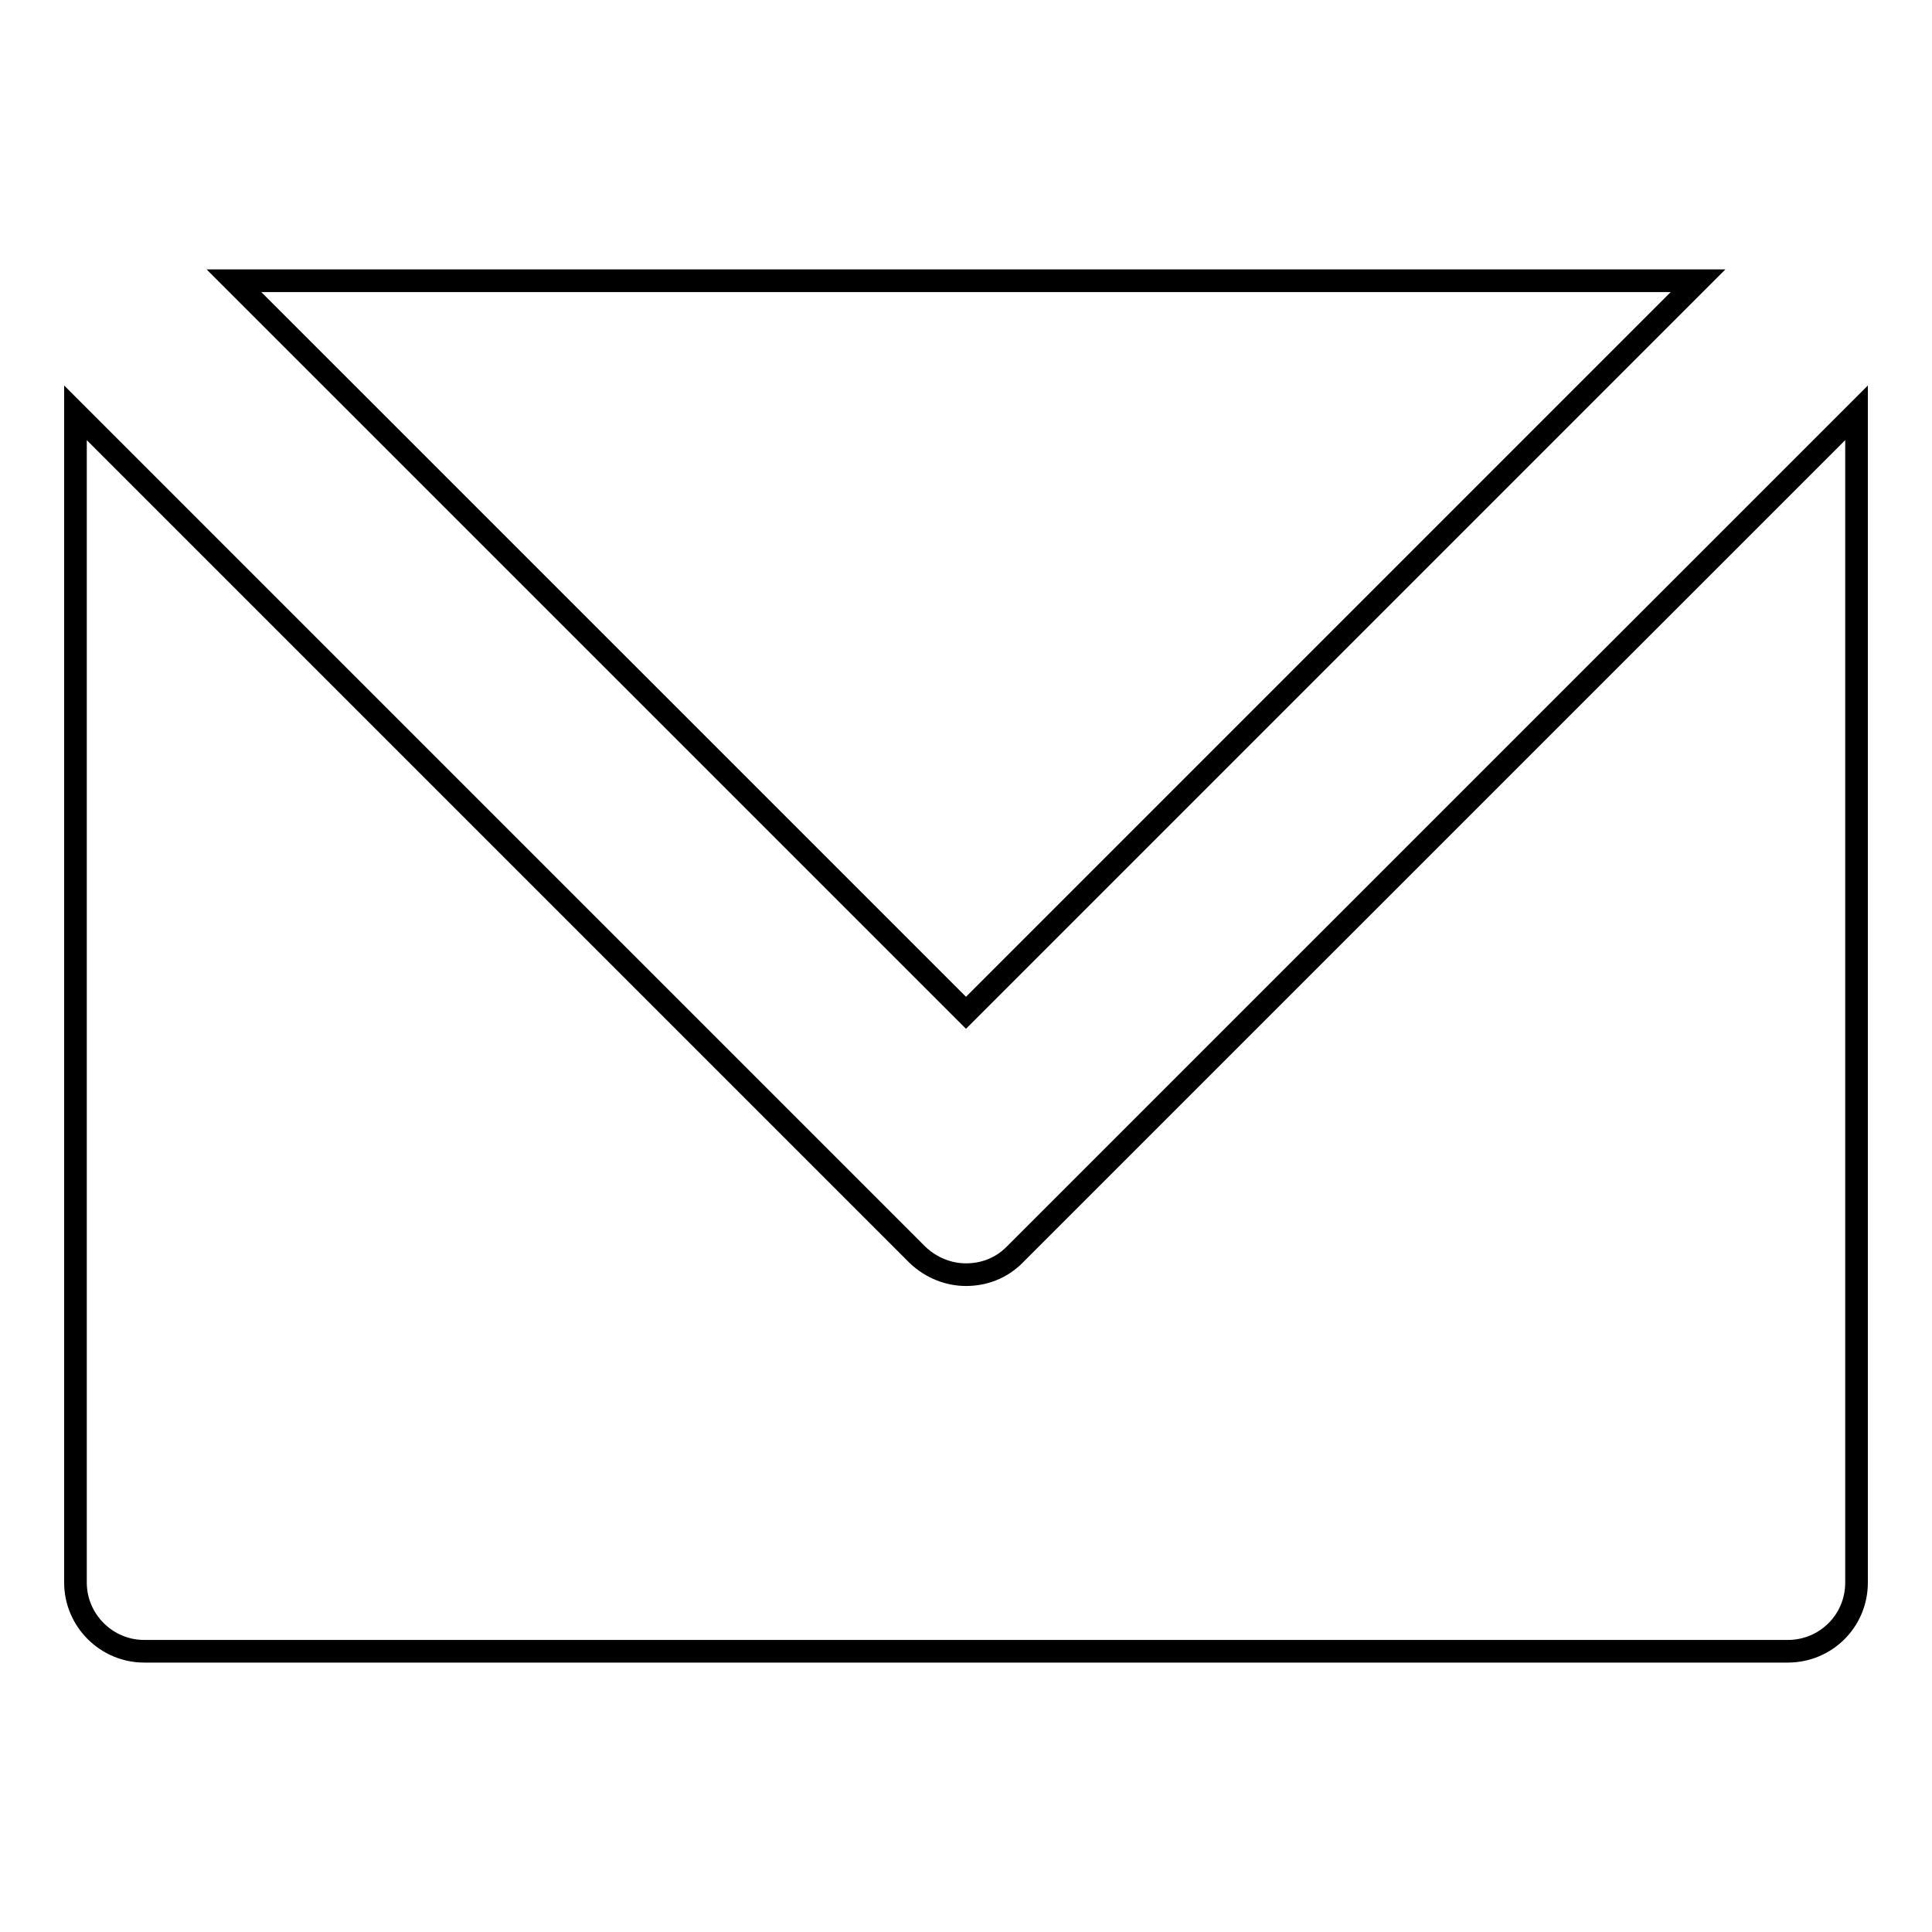 <?xml version="1.0" encoding="utf-8"?>
<!-- Svg Vector Icons : http://www.onlinewebfonts.com/icon -->
<!DOCTYPE svg PUBLIC "-//W3C//DTD SVG 1.1//EN" "http://www.w3.org/Graphics/SVG/1.1/DTD/svg11.dtd">
<svg version="1.1" xmlns="http://www.w3.org/2000/svg" xmlns:xlink="http://www.w3.org/1999/xlink" x="0px" y="0px" viewBox="0 0 256 256" enable-background="new 0 0 256 256" xml:space="preserve">
<g><g><path stroke-width="3" fill-opacity="0" stroke="#000000"  d="M225,37.2H31l97,97L225,37.2z"/><path stroke-width="3" fill-opacity="0" stroke="#000000"  d="M134.4,166.3c-1.8,1.8-4.1,2.6-6.4,2.6c-2.3,0-4.6-0.9-6.4-2.6L10,54.7v155c0,5,4.1,9.1,9.1,9.1h217.8c5,0,9.1-4,9.1-9.1v-155L134.4,166.3z"/></g></g>
</svg>